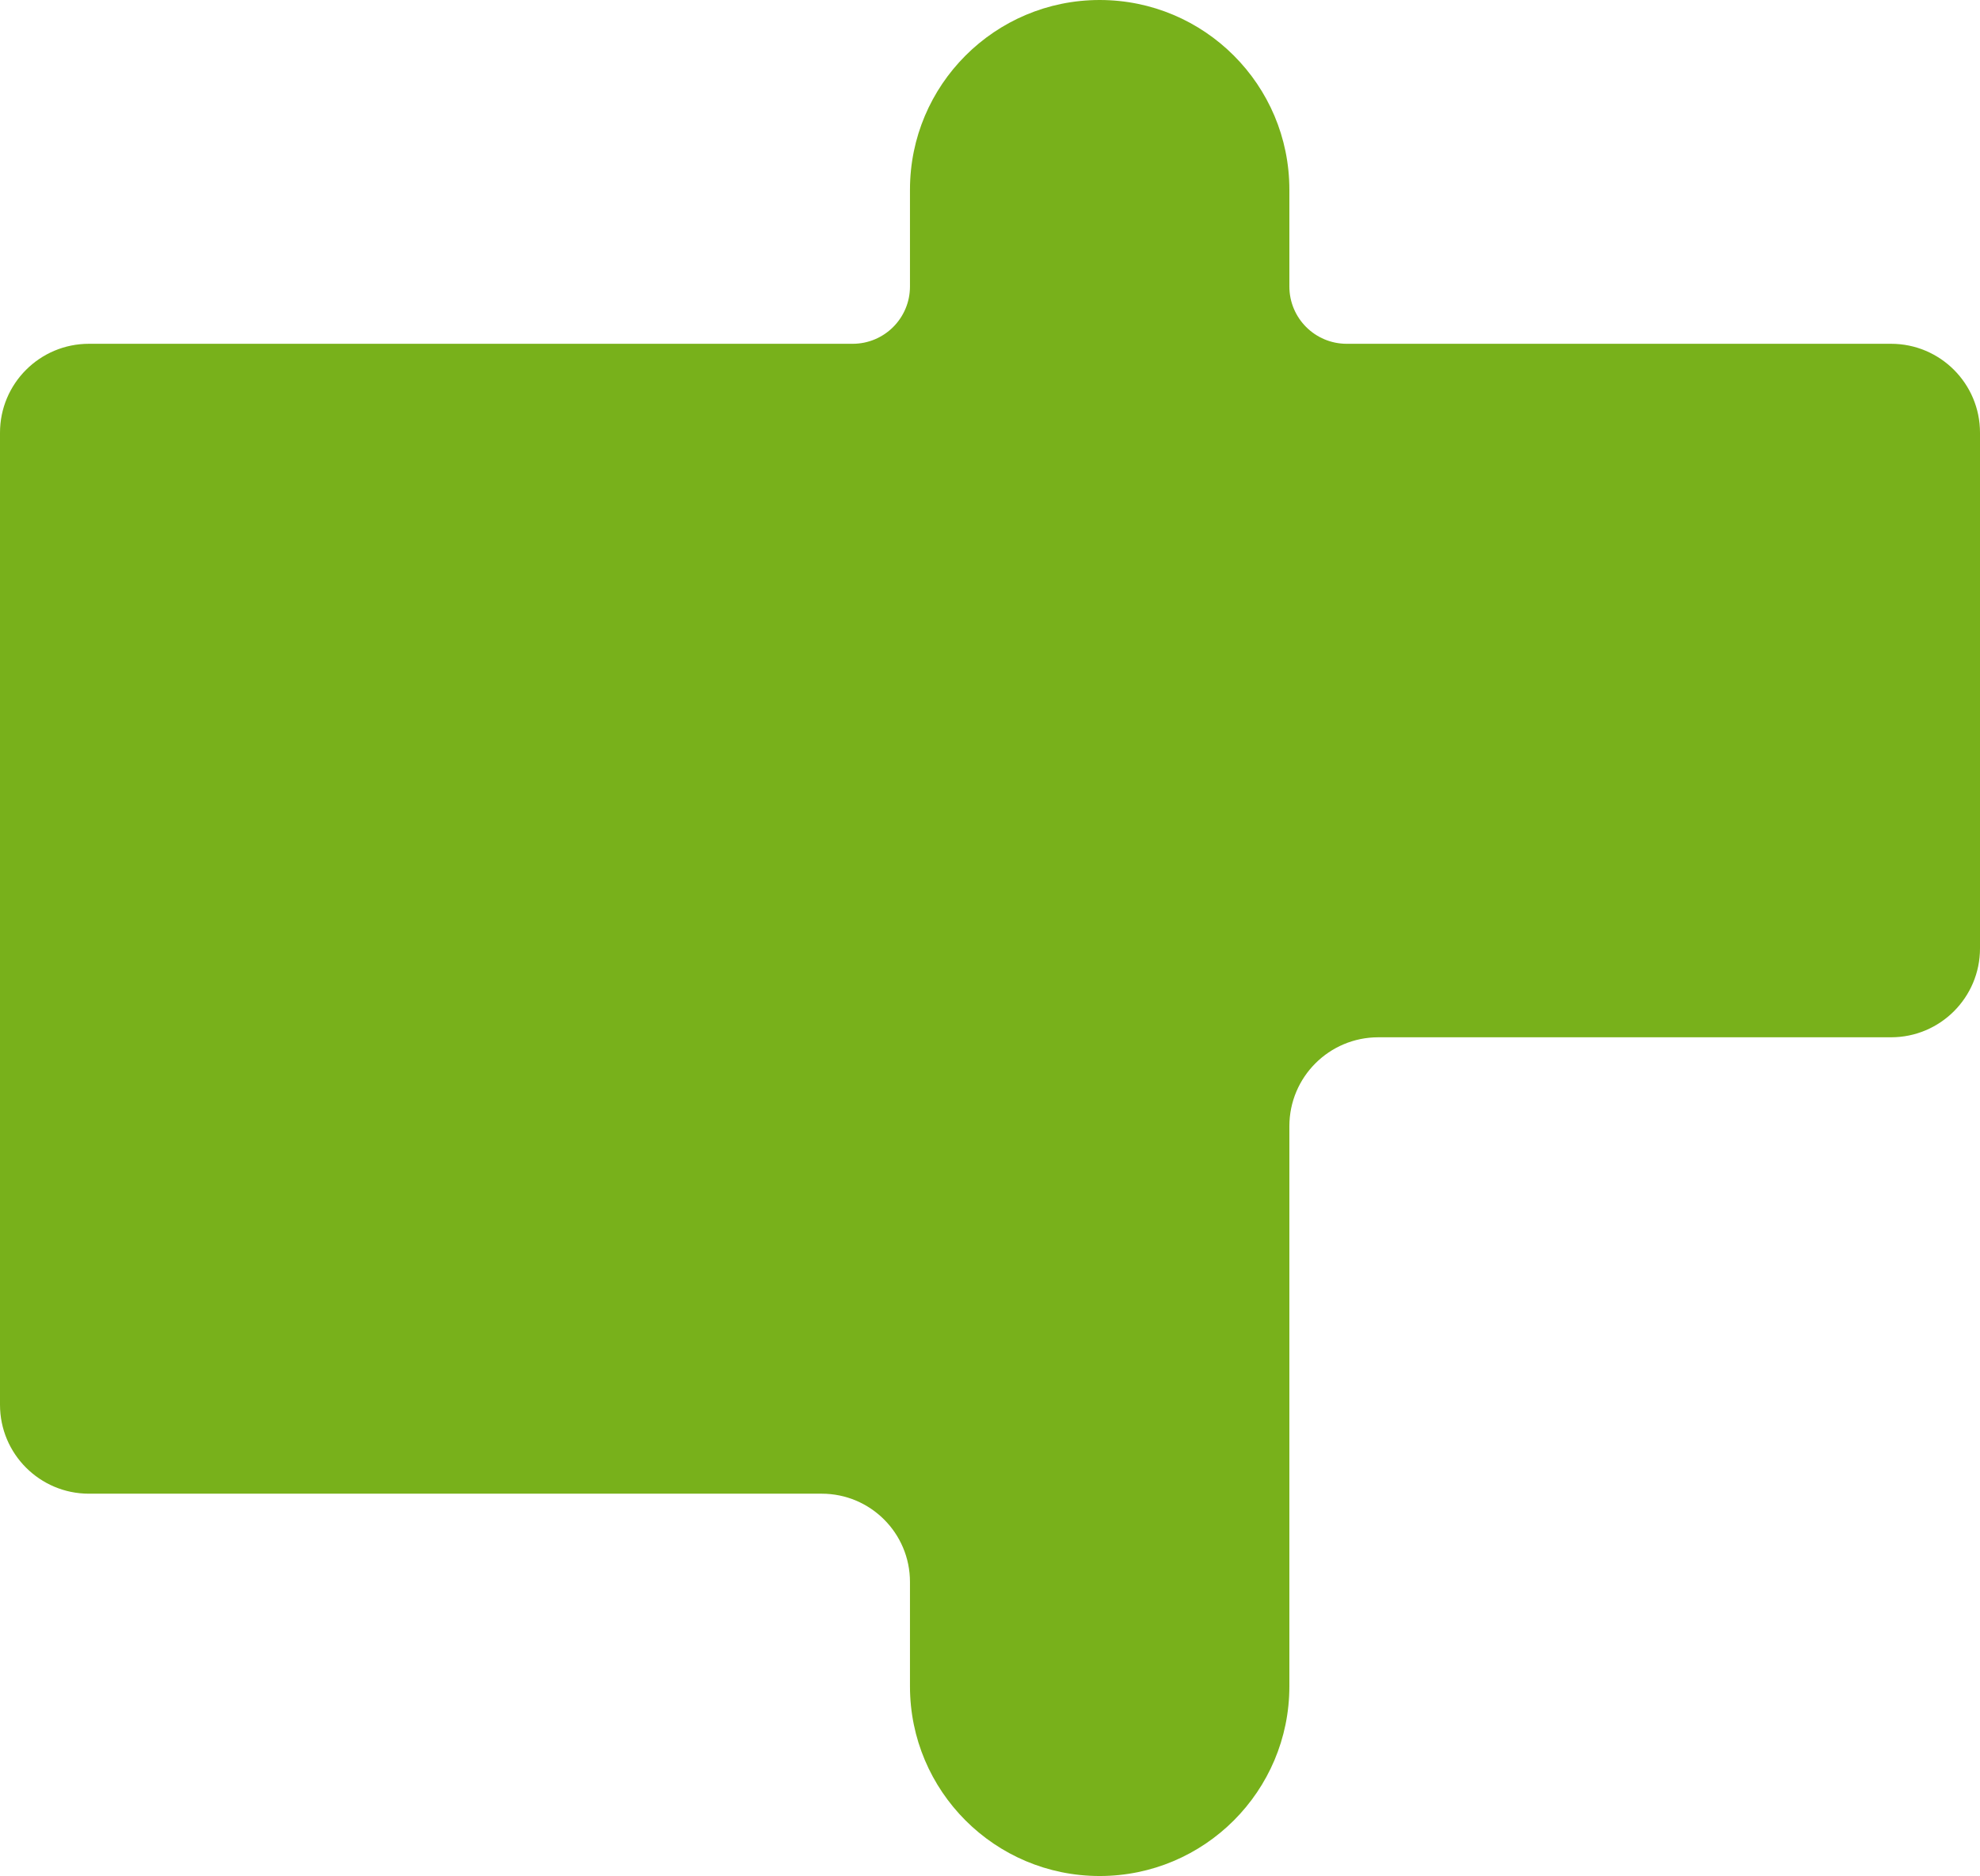 <?xml version="1.0" encoding="UTF-8"?> <svg xmlns="http://www.w3.org/2000/svg" width="2672" height="2532" viewBox="0 0 2672 2532" fill="none"> <path d="M120 464C53.726 464 0 517.726 0 584V1896C0 1962.27 53.726 2016 120 2016H1108.92C1174.69 2016 1228 2069.31 1228 2135.08V2276C1228 2417.39 1342.62 2532 1484 2532C1625.38 2532 1740 2417.38 1740 2276V1520C1740 1453.73 1793.73 1400 1860 1400H2552C2618.27 1400 2672 1346.27 2672 1280V584C2672 517.726 2618.27 464 2552 464H1817.33C1774.62 464 1740 429.377 1740 386.667V256C1740 114.615 1625.38 0 1484 0C1342.62 0 1228 114.615 1228 256V386.667C1228 429.377 1193.38 464 1150.67 464H120Z" fill="#78B11B"></path> </svg> 